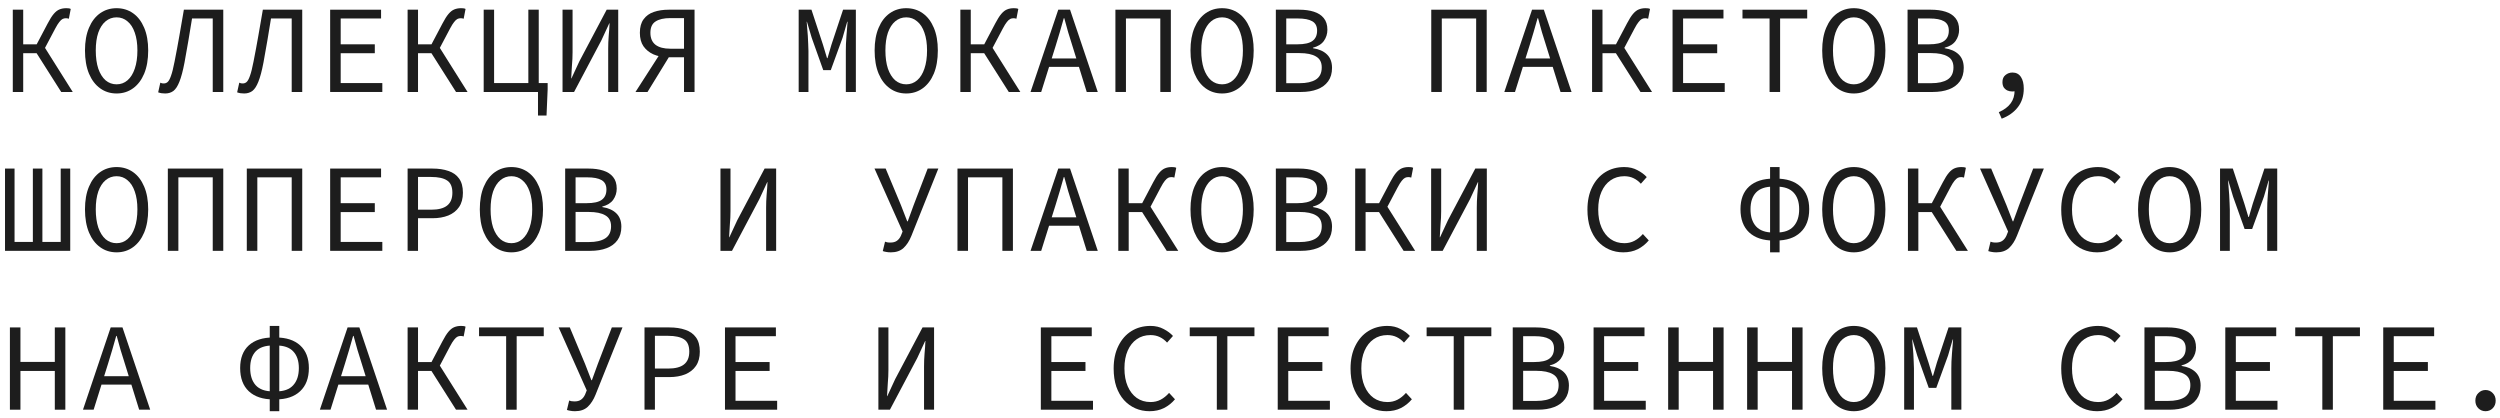 <?xml version="1.0" encoding="UTF-8"?> <svg xmlns="http://www.w3.org/2000/svg" width="299" height="50" viewBox="0 0 299 50" fill="none"><path d="M1.53 11V1.16H2.775V5.3H5.115L8.7 11H7.32L4.38 6.365H2.775V11H1.53ZM5.34 5.81L4.245 5.57L5.7 2.81C5.96 2.31 6.2 1.93 6.42 1.67C6.65 1.4 6.88 1.22 7.11 1.13C7.35 1.03 7.62 0.98 7.92 0.98C8.01 0.98 8.105 0.985 8.205 0.995C8.305 1.005 8.39 1.03 8.46 1.07L8.235 2.24C8.185 2.22 8.125 2.205 8.055 2.195C7.995 2.185 7.94 2.18 7.89 2.18C7.74 2.18 7.605 2.21 7.485 2.27C7.365 2.33 7.235 2.45 7.095 2.63C6.955 2.8 6.79 3.065 6.6 3.425L5.34 5.81Z" fill="#1D1D1D"></path><path d="M13.944 11.18C13.204 11.18 12.549 10.975 11.979 10.565C11.409 10.155 10.964 9.57 10.644 8.81C10.324 8.04 10.164 7.115 10.164 6.035C10.164 4.975 10.324 4.07 10.644 3.32C10.964 2.56 11.409 1.98 11.979 1.58C12.549 1.18 13.204 0.98 13.944 0.98C14.684 0.98 15.339 1.18 15.909 1.58C16.479 1.98 16.924 2.56 17.244 3.32C17.564 4.07 17.724 4.975 17.724 6.035C17.724 7.115 17.564 8.04 17.244 8.81C16.924 9.57 16.479 10.155 15.909 10.565C15.339 10.975 14.684 11.18 13.944 11.18ZM13.944 10.085C14.444 10.085 14.879 9.925 15.249 9.605C15.629 9.275 15.919 8.81 16.119 8.21C16.329 7.6 16.434 6.875 16.434 6.035C16.434 5.205 16.329 4.495 16.119 3.905C15.919 3.315 15.629 2.865 15.249 2.555C14.879 2.235 14.444 2.075 13.944 2.075C13.444 2.075 13.004 2.235 12.624 2.555C12.254 2.865 11.964 3.315 11.754 3.905C11.554 4.495 11.454 5.205 11.454 6.035C11.454 6.875 11.554 7.6 11.754 8.21C11.964 8.81 12.254 9.275 12.624 9.605C13.004 9.925 13.444 10.085 13.944 10.085Z" fill="#1D1D1D"></path><path d="M19.758 11.18C19.608 11.18 19.463 11.17 19.323 11.15C19.193 11.13 19.058 11.095 18.918 11.045L19.173 9.89C19.253 9.92 19.323 9.945 19.383 9.965C19.453 9.975 19.523 9.98 19.593 9.98C19.763 9.98 19.913 9.925 20.043 9.815C20.183 9.695 20.318 9.45 20.448 9.08C20.588 8.7 20.733 8.12 20.883 7.34C21.093 6.28 21.283 5.26 21.453 4.28C21.623 3.3 21.803 2.26 21.993 1.16H26.703V11H25.443V2.21H22.968C22.818 3.11 22.673 3.99 22.533 4.85C22.393 5.7 22.238 6.575 22.068 7.475C21.878 8.475 21.673 9.245 21.453 9.785C21.243 10.315 21.003 10.68 20.733 10.88C20.463 11.08 20.138 11.18 19.758 11.18Z" fill="#1D1D1D"></path><path d="M29.202 11.18C29.052 11.18 28.907 11.17 28.767 11.15C28.637 11.13 28.502 11.095 28.362 11.045L28.617 9.89C28.697 9.92 28.767 9.945 28.827 9.965C28.897 9.975 28.967 9.98 29.037 9.98C29.207 9.98 29.357 9.925 29.487 9.815C29.627 9.695 29.762 9.45 29.892 9.08C30.032 8.7 30.177 8.12 30.327 7.34C30.537 6.28 30.727 5.26 30.897 4.28C31.067 3.3 31.247 2.26 31.437 1.16H36.147V11H34.887V2.21H32.412C32.262 3.11 32.117 3.99 31.977 4.85C31.837 5.7 31.682 6.575 31.512 7.475C31.322 8.475 31.117 9.245 30.897 9.785C30.687 10.315 30.447 10.68 30.177 10.88C29.907 11.08 29.582 11.18 29.202 11.18Z" fill="#1D1D1D"></path><path d="M39.486 11V1.16H45.576V2.21H40.746V5.3H44.826V6.365H40.746V9.935H45.726V11H39.486Z" fill="#1D1D1D"></path><path d="M48.75 11V1.16H49.995V5.3H52.335L55.92 11H54.54L51.6 6.365H49.995V11H48.75ZM52.56 5.81L51.465 5.57L52.92 2.81C53.18 2.31 53.42 1.93 53.64 1.67C53.87 1.4 54.1 1.22 54.33 1.13C54.57 1.03 54.84 0.98 55.14 0.98C55.23 0.98 55.325 0.985 55.425 0.995C55.525 1.005 55.61 1.03 55.68 1.07L55.455 2.24C55.405 2.22 55.345 2.205 55.275 2.195C55.215 2.185 55.16 2.18 55.11 2.18C54.96 2.18 54.825 2.21 54.705 2.27C54.585 2.33 54.455 2.45 54.315 2.63C54.175 2.8 54.01 3.065 53.82 3.425L52.56 5.81Z" fill="#1D1D1D"></path><path d="M57.849 11V1.16H59.094V9.935H63.19V1.16H64.434V11H57.849ZM64.344 13.82V11H63.775V9.935H65.499V10.685L65.365 13.82H64.344Z" fill="#1D1D1D"></path><path d="M67.279 11V1.16H68.479V6.26C68.479 6.78 68.454 7.31 68.404 7.85C68.364 8.38 68.334 8.89 68.314 9.38H68.344L69.289 7.34L72.559 1.16H73.939V11H72.739V5.855C72.739 5.345 72.759 4.83 72.799 4.31C72.849 3.79 72.884 3.28 72.904 2.78H72.874L71.929 4.82L68.659 11H67.279Z" fill="#1D1D1D"></path><path d="M81.808 11V6.845H79.783C79.183 6.825 78.638 6.71 78.148 6.5C77.658 6.28 77.263 5.96 76.963 5.54C76.673 5.12 76.528 4.58 76.528 3.92C76.528 3.24 76.678 2.7 76.978 2.3C77.278 1.89 77.683 1.6 78.193 1.43C78.713 1.25 79.308 1.16 79.978 1.16H83.068V11H81.808ZM80.158 5.825H81.808V2.165H80.158C79.398 2.165 78.813 2.3 78.403 2.57C77.993 2.83 77.788 3.28 77.788 3.92C77.788 4.56 77.993 5.04 78.403 5.36C78.813 5.67 79.398 5.825 80.158 5.825ZM76.003 11L79.243 5.96L80.203 6.5L77.443 11H76.003Z" fill="#1D1D1D"></path><path d="M95.521 11V1.16H97.051L98.431 5.36L98.911 6.95H98.971L99.436 5.36L100.831 1.16H102.361V11H101.161V6.08C101.161 5.84 101.166 5.565 101.176 5.255C101.196 4.945 101.216 4.625 101.236 4.295C101.266 3.965 101.291 3.655 101.311 3.365C101.341 3.065 101.361 2.81 101.371 2.6H101.326L100.771 4.52L99.361 8.39H98.461L97.081 4.52L96.511 2.6H96.481C96.501 2.81 96.521 3.065 96.541 3.365C96.571 3.655 96.596 3.965 96.616 4.295C96.636 4.625 96.651 4.945 96.661 5.255C96.681 5.565 96.691 5.84 96.691 6.08V11H95.521Z" fill="#1D1D1D"></path><path d="M108.385 11.18C107.645 11.18 106.99 10.975 106.42 10.565C105.85 10.155 105.405 9.57 105.085 8.81C104.765 8.04 104.605 7.115 104.605 6.035C104.605 4.975 104.765 4.07 105.085 3.32C105.405 2.56 105.85 1.98 106.42 1.58C106.99 1.18 107.645 0.98 108.385 0.98C109.125 0.98 109.78 1.18 110.35 1.58C110.92 1.98 111.365 2.56 111.685 3.32C112.005 4.07 112.165 4.975 112.165 6.035C112.165 7.115 112.005 8.04 111.685 8.81C111.365 9.57 110.92 10.155 110.35 10.565C109.78 10.975 109.125 11.18 108.385 11.18ZM108.385 10.085C108.885 10.085 109.32 9.925 109.69 9.605C110.07 9.275 110.36 8.81 110.56 8.21C110.77 7.6 110.875 6.875 110.875 6.035C110.875 5.205 110.77 4.495 110.56 3.905C110.36 3.315 110.07 2.865 109.69 2.555C109.32 2.235 108.885 2.075 108.385 2.075C107.885 2.075 107.445 2.235 107.065 2.555C106.695 2.865 106.405 3.315 106.195 3.905C105.995 4.495 105.895 5.205 105.895 6.035C105.895 6.875 105.995 7.6 106.195 8.21C106.405 8.81 106.695 9.275 107.065 9.605C107.445 9.925 107.885 10.085 108.385 10.085Z" fill="#1D1D1D"></path><path d="M114.859 11V1.16H116.104V5.3H118.444L122.029 11H120.649L117.709 6.365H116.104V11H114.859ZM118.669 5.81L117.574 5.57L119.029 2.81C119.289 2.31 119.529 1.93 119.749 1.67C119.979 1.4 120.209 1.22 120.439 1.13C120.679 1.03 120.949 0.98 121.249 0.98C121.339 0.98 121.434 0.985 121.534 0.995C121.634 1.005 121.719 1.03 121.789 1.07L121.564 2.24C121.514 2.22 121.454 2.205 121.384 2.195C121.324 2.185 121.269 2.18 121.219 2.18C121.069 2.18 120.934 2.21 120.814 2.27C120.694 2.33 120.564 2.45 120.424 2.63C120.284 2.8 120.119 3.065 119.929 3.425L118.669 5.81Z" fill="#1D1D1D"></path><path d="M123.253 11L126.568 1.16H127.978L131.293 11H129.973L128.263 5.495C128.093 4.945 127.923 4.4 127.753 3.86C127.593 3.31 127.438 2.75 127.288 2.18H127.228C127.068 2.75 126.908 3.31 126.748 3.86C126.588 4.4 126.423 4.945 126.253 5.495L124.528 11H123.253ZM124.993 8V6.995H129.508V8H124.993Z" fill="#1D1D1D"></path><path d="M133.403 11V1.16H140.033V11H138.773V2.21H134.663V11H133.403Z" fill="#1D1D1D"></path><path d="M146.162 11.18C145.422 11.18 144.767 10.975 144.197 10.565C143.627 10.155 143.182 9.57 142.862 8.81C142.542 8.04 142.382 7.115 142.382 6.035C142.382 4.975 142.542 4.07 142.862 3.32C143.182 2.56 143.627 1.98 144.197 1.58C144.767 1.18 145.422 0.98 146.162 0.98C146.902 0.98 147.557 1.18 148.127 1.58C148.697 1.98 149.142 2.56 149.462 3.32C149.782 4.07 149.942 4.975 149.942 6.035C149.942 7.115 149.782 8.04 149.462 8.81C149.142 9.57 148.697 10.155 148.127 10.565C147.557 10.975 146.902 11.18 146.162 11.18ZM146.162 10.085C146.662 10.085 147.097 9.925 147.467 9.605C147.847 9.275 148.137 8.81 148.337 8.21C148.547 7.6 148.652 6.875 148.652 6.035C148.652 5.205 148.547 4.495 148.337 3.905C148.137 3.315 147.847 2.865 147.467 2.555C147.097 2.235 146.662 2.075 146.162 2.075C145.662 2.075 145.222 2.235 144.842 2.555C144.472 2.865 144.182 3.315 143.972 3.905C143.772 4.495 143.672 5.205 143.672 6.035C143.672 6.875 143.772 7.6 143.972 8.21C144.182 8.81 144.472 9.275 144.842 9.605C145.222 9.925 145.662 10.085 146.162 10.085Z" fill="#1D1D1D"></path><path d="M152.591 11V1.16H155.381C156.051 1.16 156.636 1.24 157.136 1.4C157.646 1.56 158.041 1.815 158.321 2.165C158.611 2.515 158.756 2.98 158.756 3.56C158.756 4.05 158.616 4.495 158.336 4.895C158.056 5.285 157.621 5.555 157.031 5.705V5.765C157.751 5.875 158.311 6.125 158.711 6.515C159.111 6.905 159.311 7.44 159.311 8.12C159.311 8.76 159.156 9.295 158.846 9.725C158.536 10.155 158.101 10.475 157.541 10.685C156.991 10.895 156.346 11 155.606 11H152.591ZM153.836 5.3H155.171C156.011 5.3 156.611 5.165 156.971 4.895C157.341 4.625 157.526 4.215 157.526 3.665C157.526 3.135 157.331 2.76 156.941 2.54C156.561 2.32 155.991 2.21 155.231 2.21H153.836V5.3ZM153.836 9.95H155.426C156.266 9.95 156.916 9.805 157.376 9.515C157.846 9.215 158.081 8.73 158.081 8.06C158.081 7.45 157.851 7.015 157.391 6.755C156.941 6.485 156.286 6.35 155.426 6.35H153.836V9.95Z" fill="#1D1D1D"></path><path d="M171.179 11V1.16H177.809V11H176.549V2.21H172.439V11H171.179Z" fill="#1D1D1D"></path><path d="M179.918 11L183.233 1.16H184.643L187.958 11H186.638L184.928 5.495C184.758 4.945 184.588 4.4 184.418 3.86C184.258 3.31 184.103 2.75 183.953 2.18H183.893C183.733 2.75 183.573 3.31 183.413 3.86C183.253 4.4 183.088 4.945 182.918 5.495L181.193 11H179.918ZM181.658 8V6.995H186.173V8H181.658Z" fill="#1D1D1D"></path><path d="M190.412 11V1.16H191.657V5.3H193.997L197.582 11H196.202L193.262 6.365H191.657V11H190.412ZM194.222 5.81L193.127 5.57L194.582 2.81C194.842 2.31 195.082 1.93 195.302 1.67C195.532 1.4 195.762 1.22 195.992 1.13C196.232 1.03 196.502 0.98 196.802 0.98C196.892 0.98 196.987 0.985 197.087 0.995C197.187 1.005 197.272 1.03 197.342 1.07L197.117 2.24C197.067 2.22 197.007 2.205 196.937 2.195C196.877 2.185 196.822 2.18 196.772 2.18C196.622 2.18 196.487 2.21 196.367 2.27C196.247 2.33 196.117 2.45 195.977 2.63C195.837 2.8 195.672 3.065 195.482 3.425L194.222 5.81Z" fill="#1D1D1D"></path><path d="M200.037 11V1.16H206.127V2.21H201.297V5.3H205.377V6.365H201.297V9.935H206.277V11H200.037Z" fill="#1D1D1D"></path><path d="M211.641 11V2.21H208.401V1.16H216.141V2.21H212.901V11H211.641Z" fill="#1D1D1D"></path><path d="M221.715 11.18C220.975 11.18 220.32 10.975 219.75 10.565C219.18 10.155 218.735 9.57 218.415 8.81C218.095 8.04 217.935 7.115 217.935 6.035C217.935 4.975 218.095 4.07 218.415 3.32C218.735 2.56 219.18 1.98 219.75 1.58C220.32 1.18 220.975 0.98 221.715 0.98C222.455 0.98 223.11 1.18 223.68 1.58C224.25 1.98 224.695 2.56 225.015 3.32C225.335 4.07 225.495 4.975 225.495 6.035C225.495 7.115 225.335 8.04 225.015 8.81C224.695 9.57 224.25 10.155 223.68 10.565C223.11 10.975 222.455 11.18 221.715 11.18ZM221.715 10.085C222.215 10.085 222.65 9.925 223.02 9.605C223.4 9.275 223.69 8.81 223.89 8.21C224.1 7.6 224.205 6.875 224.205 6.035C224.205 5.205 224.1 4.495 223.89 3.905C223.69 3.315 223.4 2.865 223.02 2.555C222.65 2.235 222.215 2.075 221.715 2.075C221.215 2.075 220.775 2.235 220.395 2.555C220.025 2.865 219.735 3.315 219.525 3.905C219.325 4.495 219.225 5.205 219.225 6.035C219.225 6.875 219.325 7.6 219.525 8.21C219.735 8.81 220.025 9.275 220.395 9.605C220.775 9.925 221.215 10.085 221.715 10.085Z" fill="#1D1D1D"></path><path d="M228.144 11V1.16H230.934C231.604 1.16 232.189 1.24 232.689 1.4C233.199 1.56 233.594 1.815 233.874 2.165C234.164 2.515 234.309 2.98 234.309 3.56C234.309 4.05 234.169 4.495 233.889 4.895C233.609 5.285 233.174 5.555 232.584 5.705V5.765C233.304 5.875 233.864 6.125 234.264 6.515C234.664 6.905 234.864 7.44 234.864 8.12C234.864 8.76 234.709 9.295 234.399 9.725C234.089 10.155 233.654 10.475 233.094 10.685C232.544 10.895 231.899 11 231.159 11H228.144ZM229.389 5.3H230.724C231.564 5.3 232.164 5.165 232.524 4.895C232.894 4.625 233.079 4.215 233.079 3.665C233.079 3.135 232.884 2.76 232.494 2.54C232.114 2.32 231.544 2.21 230.784 2.21H229.389V5.3ZM229.389 9.95H230.979C231.819 9.95 232.469 9.805 232.929 9.515C233.399 9.215 233.634 8.73 233.634 8.06C233.634 7.45 233.404 7.015 232.944 6.755C232.494 6.485 231.839 6.35 230.979 6.35H229.389V9.95Z" fill="#1D1D1D"></path><path d="M239.403 14.195L239.058 13.415C239.698 13.135 240.173 12.78 240.483 12.35C240.793 11.93 240.948 11.41 240.948 10.79L240.663 9.41L241.503 10.595C241.383 10.735 241.248 10.83 241.098 10.88C240.958 10.92 240.813 10.94 240.663 10.94C240.453 10.94 240.258 10.9 240.078 10.82C239.898 10.73 239.753 10.605 239.643 10.445C239.543 10.275 239.493 10.065 239.493 9.815C239.493 9.445 239.613 9.165 239.853 8.975C240.093 8.775 240.373 8.675 240.693 8.675C241.133 8.675 241.468 8.85 241.698 9.2C241.928 9.54 242.043 10.005 242.043 10.595C242.043 11.475 241.808 12.215 241.338 12.815C240.868 13.425 240.223 13.885 239.403 14.195Z" fill="#1D1D1D"></path><path d="M0.6 30V20.16H1.74V28.935H3.93V20.16H5.07V28.935H7.26V20.16H8.4V30H0.6Z" fill="#1D1D1D"></path><path d="M13.944 30.18C13.204 30.18 12.549 29.975 11.979 29.565C11.409 29.155 10.964 28.57 10.644 27.81C10.324 27.04 10.164 26.115 10.164 25.035C10.164 23.975 10.324 23.07 10.644 22.32C10.964 21.56 11.409 20.98 11.979 20.58C12.549 20.18 13.204 19.98 13.944 19.98C14.684 19.98 15.339 20.18 15.909 20.58C16.479 20.98 16.924 21.56 17.244 22.32C17.564 23.07 17.724 23.975 17.724 25.035C17.724 26.115 17.564 27.04 17.244 27.81C16.924 28.57 16.479 29.155 15.909 29.565C15.339 29.975 14.684 30.18 13.944 30.18ZM13.944 29.085C14.444 29.085 14.879 28.925 15.249 28.605C15.629 28.275 15.919 27.81 16.119 27.21C16.329 26.6 16.434 25.875 16.434 25.035C16.434 24.205 16.329 23.495 16.119 22.905C15.919 22.315 15.629 21.865 15.249 21.555C14.879 21.235 14.444 21.075 13.944 21.075C13.444 21.075 13.004 21.235 12.624 21.555C12.254 21.865 11.964 22.315 11.754 22.905C11.554 23.495 11.454 24.205 11.454 25.035C11.454 25.875 11.554 26.6 11.754 27.21C11.964 27.81 12.254 28.275 12.624 28.605C13.004 28.925 13.444 29.085 13.944 29.085Z" fill="#1D1D1D"></path><path d="M20.073 30V20.16H26.703V30H25.443V21.21H21.333V30H20.073Z" fill="#1D1D1D"></path><path d="M29.517 30V20.16H36.147V30H34.887V21.21H30.777V30H29.517Z" fill="#1D1D1D"></path><path d="M39.486 30V20.16H45.576V21.21H40.746V24.3H44.826V25.365H40.746V28.935H45.726V30H39.486Z" fill="#1D1D1D"></path><path d="M48.75 30V20.16H51.72C52.45 20.16 53.085 20.255 53.625 20.445C54.175 20.625 54.6 20.925 54.9 21.345C55.21 21.765 55.365 22.335 55.365 23.055C55.365 23.745 55.21 24.315 54.9 24.765C54.6 25.205 54.175 25.54 53.625 25.77C53.075 25.99 52.44 26.1 51.72 26.1H49.995V30H48.75ZM49.995 25.08H51.57C52.43 25.08 53.065 24.915 53.475 24.585C53.895 24.255 54.105 23.745 54.105 23.055C54.105 22.345 53.895 21.855 53.475 21.585C53.055 21.305 52.42 21.165 51.57 21.165H49.995V25.08Z" fill="#1D1D1D"></path><path d="M61.164 30.18C60.425 30.18 59.77 29.975 59.2 29.565C58.63 29.155 58.184 28.57 57.864 27.81C57.544 27.04 57.385 26.115 57.385 25.035C57.385 23.975 57.544 23.07 57.864 22.32C58.184 21.56 58.63 20.98 59.2 20.58C59.77 20.18 60.425 19.98 61.164 19.98C61.904 19.98 62.559 20.18 63.13 20.58C63.7 20.98 64.144 21.56 64.465 22.32C64.784 23.07 64.945 23.975 64.945 25.035C64.945 26.115 64.784 27.04 64.465 27.81C64.144 28.57 63.7 29.155 63.13 29.565C62.559 29.975 61.904 30.18 61.164 30.18ZM61.164 29.085C61.664 29.085 62.099 28.925 62.469 28.605C62.849 28.275 63.139 27.81 63.34 27.21C63.55 26.6 63.654 25.875 63.654 25.035C63.654 24.205 63.55 23.495 63.34 22.905C63.139 22.315 62.849 21.865 62.469 21.555C62.099 21.235 61.664 21.075 61.164 21.075C60.664 21.075 60.224 21.235 59.844 21.555C59.474 21.865 59.184 22.315 58.974 22.905C58.775 23.495 58.675 24.205 58.675 25.035C58.675 25.875 58.775 26.6 58.974 27.21C59.184 27.81 59.474 28.275 59.844 28.605C60.224 28.925 60.664 29.085 61.164 29.085Z" fill="#1D1D1D"></path><path d="M67.594 30V20.16H70.384C71.054 20.16 71.639 20.24 72.139 20.4C72.649 20.56 73.044 20.815 73.324 21.165C73.614 21.515 73.759 21.98 73.759 22.56C73.759 23.05 73.619 23.495 73.339 23.895C73.059 24.285 72.624 24.555 72.034 24.705V24.765C72.754 24.875 73.314 25.125 73.714 25.515C74.114 25.905 74.314 26.44 74.314 27.12C74.314 27.76 74.159 28.295 73.849 28.725C73.539 29.155 73.104 29.475 72.544 29.685C71.994 29.895 71.349 30 70.609 30H67.594ZM68.839 24.3H70.174C71.014 24.3 71.614 24.165 71.974 23.895C72.344 23.625 72.529 23.215 72.529 22.665C72.529 22.135 72.334 21.76 71.944 21.54C71.564 21.32 70.994 21.21 70.234 21.21H68.839V24.3ZM68.839 28.95H70.429C71.269 28.95 71.919 28.805 72.379 28.515C72.849 28.215 73.084 27.73 73.084 27.06C73.084 26.45 72.854 26.015 72.394 25.755C71.944 25.485 71.289 25.35 70.429 25.35H68.839V28.95Z" fill="#1D1D1D"></path><path d="M86.167 30V20.16H87.367V25.26C87.367 25.78 87.342 26.31 87.292 26.85C87.252 27.38 87.222 27.89 87.202 28.38H87.232L88.177 26.34L91.447 20.16H92.827V30H91.627V24.855C91.627 24.345 91.647 23.83 91.687 23.31C91.737 22.79 91.772 22.28 91.792 21.78H91.762L90.817 23.82L87.547 30H86.167Z" fill="#1D1D1D"></path><path d="M106.555 30.18C106.345 30.18 106.165 30.165 106.015 30.135C105.865 30.115 105.72 30.08 105.58 30.03L105.85 28.905C105.93 28.935 106.015 28.96 106.105 28.98C106.205 29 106.33 29.01 106.48 29.01C106.8 29.01 107.055 28.945 107.245 28.815C107.445 28.685 107.61 28.485 107.74 28.215L107.95 27.69L104.59 20.16H105.925L107.755 24.54L108.505 26.475H108.565L109.27 24.54L110.95 20.16H112.225L109 28.215C108.76 28.815 108.45 29.295 108.07 29.655C107.69 30.005 107.185 30.18 106.555 30.18Z" fill="#1D1D1D"></path><path d="M114.514 30V20.16H121.144V30H119.884V21.21H115.774V30H114.514Z" fill="#1D1D1D"></path><path d="M123.253 30L126.568 20.16H127.978L131.293 30H129.973L128.263 24.495C128.093 23.945 127.923 23.4 127.753 22.86C127.593 22.31 127.438 21.75 127.288 21.18H127.228C127.068 21.75 126.908 22.31 126.748 22.86C126.588 23.4 126.423 23.945 126.253 24.495L124.528 30H123.253ZM124.993 27V25.995H129.508V27H124.993Z" fill="#1D1D1D"></path><path d="M133.748 30V20.16H134.993V24.3H137.333L140.918 30H139.538L136.598 25.365H134.993V30H133.748ZM137.558 24.81L136.463 24.57L137.918 21.81C138.178 21.31 138.418 20.93 138.638 20.67C138.868 20.4 139.098 20.22 139.328 20.13C139.568 20.03 139.838 19.98 140.138 19.98C140.228 19.98 140.323 19.985 140.423 19.995C140.523 20.005 140.608 20.03 140.678 20.07L140.453 21.24C140.403 21.22 140.343 21.205 140.273 21.195C140.213 21.185 140.158 21.18 140.108 21.18C139.958 21.18 139.823 21.21 139.703 21.27C139.583 21.33 139.453 21.45 139.313 21.63C139.173 21.8 139.008 22.065 138.818 22.425L137.558 24.81Z" fill="#1D1D1D"></path><path d="M146.162 30.18C145.422 30.18 144.767 29.975 144.197 29.565C143.627 29.155 143.182 28.57 142.862 27.81C142.542 27.04 142.382 26.115 142.382 25.035C142.382 23.975 142.542 23.07 142.862 22.32C143.182 21.56 143.627 20.98 144.197 20.58C144.767 20.18 145.422 19.98 146.162 19.98C146.902 19.98 147.557 20.18 148.127 20.58C148.697 20.98 149.142 21.56 149.462 22.32C149.782 23.07 149.942 23.975 149.942 25.035C149.942 26.115 149.782 27.04 149.462 27.81C149.142 28.57 148.697 29.155 148.127 29.565C147.557 29.975 146.902 30.18 146.162 30.18ZM146.162 29.085C146.662 29.085 147.097 28.925 147.467 28.605C147.847 28.275 148.137 27.81 148.337 27.21C148.547 26.6 148.652 25.875 148.652 25.035C148.652 24.205 148.547 23.495 148.337 22.905C148.137 22.315 147.847 21.865 147.467 21.555C147.097 21.235 146.662 21.075 146.162 21.075C145.662 21.075 145.222 21.235 144.842 21.555C144.472 21.865 144.182 22.315 143.972 22.905C143.772 23.495 143.672 24.205 143.672 25.035C143.672 25.875 143.772 26.6 143.972 27.21C144.182 27.81 144.472 28.275 144.842 28.605C145.222 28.925 145.662 29.085 146.162 29.085Z" fill="#1D1D1D"></path><path d="M152.591 30V20.16H155.381C156.051 20.16 156.636 20.24 157.136 20.4C157.646 20.56 158.041 20.815 158.321 21.165C158.611 21.515 158.756 21.98 158.756 22.56C158.756 23.05 158.616 23.495 158.336 23.895C158.056 24.285 157.621 24.555 157.031 24.705V24.765C157.751 24.875 158.311 25.125 158.711 25.515C159.111 25.905 159.311 26.44 159.311 27.12C159.311 27.76 159.156 28.295 158.846 28.725C158.536 29.155 158.101 29.475 157.541 29.685C156.991 29.895 156.346 30 155.606 30H152.591ZM153.836 24.3H155.171C156.011 24.3 156.611 24.165 156.971 23.895C157.341 23.625 157.526 23.215 157.526 22.665C157.526 22.135 157.331 21.76 156.941 21.54C156.561 21.32 155.991 21.21 155.231 21.21H153.836V24.3ZM153.836 28.95H155.426C156.266 28.95 156.916 28.805 157.376 28.515C157.846 28.215 158.081 27.73 158.081 27.06C158.081 26.45 157.851 26.015 157.391 25.755C156.941 25.485 156.286 25.35 155.426 25.35H153.836V28.95Z" fill="#1D1D1D"></path><path d="M162.08 30V20.16H163.325V24.3H165.665L169.25 30H167.87L164.93 25.365H163.325V30H162.08ZM165.89 24.81L164.795 24.57L166.25 21.81C166.51 21.31 166.75 20.93 166.97 20.67C167.2 20.4 167.43 20.22 167.66 20.13C167.9 20.03 168.17 19.98 168.47 19.98C168.56 19.98 168.655 19.985 168.755 19.995C168.855 20.005 168.94 20.03 169.01 20.07L168.785 21.24C168.735 21.22 168.675 21.205 168.605 21.195C168.545 21.185 168.49 21.18 168.44 21.18C168.29 21.18 168.155 21.21 168.035 21.27C167.915 21.33 167.785 21.45 167.645 21.63C167.505 21.8 167.34 22.065 167.15 22.425L165.89 24.81Z" fill="#1D1D1D"></path><path d="M171.164 30V20.16H172.364V25.26C172.364 25.78 172.339 26.31 172.289 26.85C172.249 27.38 172.219 27.89 172.199 28.38H172.229L173.174 26.34L176.444 20.16H177.824V30H176.624V24.855C176.624 24.345 176.644 23.83 176.684 23.31C176.734 22.79 176.769 22.28 176.789 21.78H176.759L175.814 23.82L172.544 30H171.164Z" fill="#1D1D1D"></path><path d="M194.147 30.18C193.537 30.18 192.972 30.065 192.452 29.835C191.932 29.605 191.477 29.275 191.087 28.845C190.697 28.405 190.392 27.87 190.172 27.24C189.962 26.6 189.857 25.88 189.857 25.08C189.857 24.03 190.047 23.125 190.427 22.365C190.807 21.595 191.327 21.005 191.987 20.595C192.647 20.185 193.407 19.98 194.267 19.98C194.857 19.98 195.382 20.105 195.842 20.355C196.302 20.595 196.672 20.87 196.952 21.18L196.247 21.975C195.997 21.695 195.707 21.475 195.377 21.315C195.047 21.155 194.677 21.075 194.267 21.075C193.637 21.075 193.087 21.24 192.617 21.57C192.157 21.89 191.797 22.345 191.537 22.935C191.277 23.525 191.147 24.23 191.147 25.05C191.147 25.88 191.277 26.595 191.537 27.195C191.797 27.795 192.157 28.26 192.617 28.59C193.087 28.92 193.637 29.085 194.267 29.085C194.717 29.085 195.122 28.99 195.482 28.8C195.842 28.61 196.177 28.34 196.487 27.99L197.192 28.755C196.812 29.205 196.372 29.555 195.872 29.805C195.372 30.055 194.797 30.18 194.147 30.18Z" fill="#1D1D1D"></path><path d="M212.136 28.77C210.876 28.77 209.896 28.445 209.196 27.795C208.506 27.145 208.161 26.22 208.161 25.02C208.161 23.84 208.506 22.935 209.196 22.305C209.896 21.675 210.876 21.36 212.136 21.36H212.406C213.666 21.36 214.641 21.675 215.331 22.305C216.031 22.935 216.381 23.84 216.381 25.02C216.381 26.22 216.031 27.145 215.331 27.795C214.641 28.445 213.666 28.77 212.406 28.77H212.136ZM212.061 27.81H212.481C213.391 27.81 214.066 27.565 214.506 27.075C214.956 26.585 215.181 25.9 215.181 25.02C215.181 24.16 214.956 23.495 214.506 23.025C214.066 22.555 213.391 22.32 212.481 22.32H212.061C211.151 22.32 210.471 22.555 210.021 23.025C209.581 23.495 209.361 24.16 209.361 25.02C209.361 25.9 209.581 26.585 210.021 27.075C210.471 27.565 211.151 27.81 212.061 27.81ZM211.701 30.18V19.98H212.841V30.18H211.701Z" fill="#1D1D1D"></path><path d="M221.715 30.18C220.975 30.18 220.32 29.975 219.75 29.565C219.18 29.155 218.735 28.57 218.415 27.81C218.095 27.04 217.935 26.115 217.935 25.035C217.935 23.975 218.095 23.07 218.415 22.32C218.735 21.56 219.18 20.98 219.75 20.58C220.32 20.18 220.975 19.98 221.715 19.98C222.455 19.98 223.11 20.18 223.68 20.58C224.25 20.98 224.695 21.56 225.015 22.32C225.335 23.07 225.495 23.975 225.495 25.035C225.495 26.115 225.335 27.04 225.015 27.81C224.695 28.57 224.25 29.155 223.68 29.565C223.11 29.975 222.455 30.18 221.715 30.18ZM221.715 29.085C222.215 29.085 222.65 28.925 223.02 28.605C223.4 28.275 223.69 27.81 223.89 27.21C224.1 26.6 224.205 25.875 224.205 25.035C224.205 24.205 224.1 23.495 223.89 22.905C223.69 22.315 223.4 21.865 223.02 21.555C222.65 21.235 222.215 21.075 221.715 21.075C221.215 21.075 220.775 21.235 220.395 21.555C220.025 21.865 219.735 22.315 219.525 22.905C219.325 23.495 219.225 24.205 219.225 25.035C219.225 25.875 219.325 26.6 219.525 27.21C219.735 27.81 220.025 28.275 220.395 28.605C220.775 28.925 221.215 29.085 221.715 29.085Z" fill="#1D1D1D"></path><path d="M228.189 30V20.16H229.434V24.3H231.774L235.359 30H233.979L231.039 25.365H229.434V30H228.189ZM231.999 24.81L230.904 24.57L232.359 21.81C232.619 21.31 232.859 20.93 233.079 20.67C233.309 20.4 233.539 20.22 233.769 20.13C234.009 20.03 234.279 19.98 234.579 19.98C234.669 19.98 234.764 19.985 234.864 19.995C234.964 20.005 235.049 20.03 235.119 20.07L234.894 21.24C234.844 21.22 234.784 21.205 234.714 21.195C234.654 21.185 234.599 21.18 234.549 21.18C234.399 21.18 234.264 21.21 234.144 21.27C234.024 21.33 233.894 21.45 233.754 21.63C233.614 21.8 233.449 22.065 233.259 22.425L231.999 24.81Z" fill="#1D1D1D"></path><path d="M238.773 30.18C238.563 30.18 238.383 30.165 238.233 30.135C238.083 30.115 237.938 30.08 237.798 30.03L238.068 28.905C238.148 28.935 238.233 28.96 238.323 28.98C238.423 29 238.548 29.01 238.698 29.01C239.018 29.01 239.273 28.945 239.463 28.815C239.663 28.685 239.828 28.485 239.958 28.215L240.168 27.69L236.808 20.16H238.143L239.973 24.54L240.723 26.475H240.783L241.488 24.54L243.168 20.16H244.443L241.218 28.215C240.978 28.815 240.668 29.295 240.288 29.655C239.908 30.005 239.403 30.18 238.773 30.18Z" fill="#1D1D1D"></path><path d="M250.812 30.18C250.202 30.18 249.637 30.065 249.117 29.835C248.597 29.605 248.142 29.275 247.752 28.845C247.362 28.405 247.057 27.87 246.837 27.24C246.627 26.6 246.522 25.88 246.522 25.08C246.522 24.03 246.712 23.125 247.092 22.365C247.472 21.595 247.992 21.005 248.652 20.595C249.312 20.185 250.072 19.98 250.932 19.98C251.522 19.98 252.047 20.105 252.507 20.355C252.967 20.595 253.337 20.87 253.617 21.18L252.912 21.975C252.662 21.695 252.372 21.475 252.042 21.315C251.712 21.155 251.342 21.075 250.932 21.075C250.302 21.075 249.752 21.24 249.282 21.57C248.822 21.89 248.462 22.345 248.202 22.935C247.942 23.525 247.812 24.23 247.812 25.05C247.812 25.88 247.942 26.595 248.202 27.195C248.462 27.795 248.822 28.26 249.282 28.59C249.752 28.92 250.302 29.085 250.932 29.085C251.382 29.085 251.787 28.99 252.147 28.8C252.507 28.61 252.842 28.34 253.152 27.99L253.857 28.755C253.477 29.205 253.037 29.555 252.537 29.805C252.037 30.055 251.462 30.18 250.812 30.18Z" fill="#1D1D1D"></path><path d="M259.491 30.18C258.751 30.18 258.096 29.975 257.526 29.565C256.956 29.155 256.511 28.57 256.191 27.81C255.871 27.04 255.711 26.115 255.711 25.035C255.711 23.975 255.871 23.07 256.191 22.32C256.511 21.56 256.956 20.98 257.526 20.58C258.096 20.18 258.751 19.98 259.491 19.98C260.231 19.98 260.886 20.18 261.456 20.58C262.026 20.98 262.471 21.56 262.791 22.32C263.111 23.07 263.271 23.975 263.271 25.035C263.271 26.115 263.111 27.04 262.791 27.81C262.471 28.57 262.026 29.155 261.456 29.565C260.886 29.975 260.231 30.18 259.491 30.18ZM259.491 29.085C259.991 29.085 260.426 28.925 260.796 28.605C261.176 28.275 261.466 27.81 261.666 27.21C261.876 26.6 261.981 25.875 261.981 25.035C261.981 24.205 261.876 23.495 261.666 22.905C261.466 22.315 261.176 21.865 260.796 21.555C260.426 21.235 259.991 21.075 259.491 21.075C258.991 21.075 258.551 21.235 258.171 21.555C257.801 21.865 257.511 22.315 257.301 22.905C257.101 23.495 257.001 24.205 257.001 25.035C257.001 25.875 257.101 26.6 257.301 27.21C257.511 27.81 257.801 28.275 258.171 28.605C258.551 28.925 258.991 29.085 259.491 29.085Z" fill="#1D1D1D"></path><path d="M265.516 30V20.16H267.046L268.426 24.36L268.906 25.95H268.966L269.431 24.36L270.826 20.16H272.356V30H271.156V25.08C271.156 24.84 271.161 24.565 271.171 24.255C271.191 23.945 271.211 23.625 271.231 23.295C271.261 22.965 271.286 22.655 271.306 22.365C271.336 22.065 271.356 21.81 271.366 21.6H271.321L270.766 23.52L269.356 27.39H268.456L267.076 23.52L266.506 21.6H266.476C266.496 21.81 266.516 22.065 266.536 22.365C266.566 22.655 266.591 22.965 266.611 23.295C266.631 23.625 266.646 23.945 266.656 24.255C266.676 24.565 266.686 24.84 266.686 25.08V30H265.516Z" fill="#1D1D1D"></path><path d="M1.185 49V39.16H2.445V43.285H6.555V39.16H7.815V49H6.555V44.365H2.445V49H1.185Z" fill="#1D1D1D"></path><path d="M9.924 49L13.239 39.16H14.649L17.964 49H16.644L14.934 43.495C14.764 42.945 14.594 42.4 14.424 41.86C14.264 41.31 14.109 40.75 13.959 40.18H13.899C13.739 40.75 13.579 41.31 13.419 41.86C13.259 42.4 13.094 42.945 12.924 43.495L11.199 49H9.924ZM11.664 46V44.995H16.179V46H11.664Z" fill="#1D1D1D"></path><path d="M32.697 47.77C31.437 47.77 30.457 47.445 29.757 46.795C29.067 46.145 28.722 45.22 28.722 44.02C28.722 42.84 29.067 41.935 29.757 41.305C30.457 40.675 31.437 40.36 32.697 40.36H32.967C34.227 40.36 35.202 40.675 35.892 41.305C36.592 41.935 36.942 42.84 36.942 44.02C36.942 45.22 36.592 46.145 35.892 46.795C35.202 47.445 34.227 47.77 32.967 47.77H32.697ZM32.622 46.81H33.042C33.952 46.81 34.627 46.565 35.067 46.075C35.517 45.585 35.742 44.9 35.742 44.02C35.742 43.16 35.517 42.495 35.067 42.025C34.627 41.555 33.952 41.32 33.042 41.32H32.622C31.712 41.32 31.032 41.555 30.582 42.025C30.142 42.495 29.922 43.16 29.922 44.02C29.922 44.9 30.142 45.585 30.582 46.075C31.032 46.565 31.712 46.81 32.622 46.81ZM32.262 49.18V38.98H33.402V49.18H32.262Z" fill="#1D1D1D"></path><path d="M38.256 49L41.571 39.16H42.981L46.296 49H44.976L43.266 43.495C43.096 42.945 42.926 42.4 42.756 41.86C42.596 41.31 42.441 40.75 42.291 40.18H42.231C42.071 40.75 41.911 41.31 41.751 41.86C41.591 42.4 41.426 42.945 41.256 43.495L39.531 49H38.256ZM39.996 46V44.995H44.511V46H39.996Z" fill="#1D1D1D"></path><path d="M48.75 49V39.16H49.995V43.3H52.335L55.92 49H54.54L51.6 44.365H49.995V49H48.75ZM52.56 43.81L51.465 43.57L52.92 40.81C53.18 40.31 53.42 39.93 53.64 39.67C53.87 39.4 54.1 39.22 54.33 39.13C54.57 39.03 54.84 38.98 55.14 38.98C55.23 38.98 55.325 38.985 55.425 38.995C55.525 39.005 55.61 39.03 55.68 39.07L55.455 40.24C55.405 40.22 55.345 40.205 55.275 40.195C55.215 40.185 55.16 40.18 55.11 40.18C54.96 40.18 54.825 40.21 54.705 40.27C54.585 40.33 54.455 40.45 54.315 40.63C54.175 40.8 54.01 41.065 53.82 41.425L52.56 43.81Z" fill="#1D1D1D"></path><path d="M60.535 49V40.21H57.294V39.16H65.034V40.21H61.794V49H60.535Z" fill="#1D1D1D"></path><path d="M68.779 49.18C68.569 49.18 68.389 49.165 68.239 49.135C68.089 49.115 67.944 49.08 67.804 49.03L68.074 47.905C68.154 47.935 68.239 47.96 68.329 47.98C68.429 48 68.554 48.01 68.704 48.01C69.024 48.01 69.279 47.945 69.469 47.815C69.669 47.685 69.834 47.485 69.964 47.215L70.174 46.69L66.814 39.16H68.149L69.979 43.54L70.729 45.475H70.789L71.494 43.54L73.174 39.16H74.449L71.224 47.215C70.984 47.815 70.674 48.295 70.294 48.655C69.914 49.005 69.409 49.18 68.779 49.18Z" fill="#1D1D1D"></path><path d="M77.083 49V39.16H80.053C80.783 39.16 81.418 39.255 81.958 39.445C82.508 39.625 82.933 39.925 83.233 40.345C83.543 40.765 83.698 41.335 83.698 42.055C83.698 42.745 83.543 43.315 83.233 43.765C82.933 44.205 82.508 44.54 81.958 44.77C81.408 44.99 80.773 45.1 80.053 45.1H78.328V49H77.083ZM78.328 44.08H79.903C80.763 44.08 81.398 43.915 81.808 43.585C82.228 43.255 82.438 42.745 82.438 42.055C82.438 41.345 82.228 40.855 81.808 40.585C81.388 40.305 80.753 40.165 79.903 40.165H78.328V44.08Z" fill="#1D1D1D"></path><path d="M86.707 49V39.16H92.797V40.21H87.967V43.3H92.047V44.365H87.967V47.935H92.947V49H86.707Z" fill="#1D1D1D"></path><path d="M105.055 49V39.16H106.255V44.26C106.255 44.78 106.23 45.31 106.18 45.85C106.14 46.38 106.11 46.89 106.09 47.38H106.12L107.065 45.34L110.335 39.16H111.715V49H110.515V43.855C110.515 43.345 110.535 42.83 110.575 42.31C110.625 41.79 110.66 41.28 110.68 40.78H110.65L109.705 42.82L106.435 49H105.055Z" fill="#1D1D1D"></path><path d="M124.483 49V39.16H130.573V40.21H125.743V43.3H129.823V44.365H125.743V47.935H130.723V49H124.483Z" fill="#1D1D1D"></path><path d="M137.483 49.18C136.873 49.18 136.308 49.065 135.788 48.835C135.268 48.605 134.813 48.275 134.423 47.845C134.033 47.405 133.728 46.87 133.508 46.24C133.298 45.6 133.193 44.88 133.193 44.08C133.193 43.03 133.383 42.125 133.763 41.365C134.143 40.595 134.663 40.005 135.323 39.595C135.983 39.185 136.743 38.98 137.603 38.98C138.193 38.98 138.718 39.105 139.178 39.355C139.638 39.595 140.008 39.87 140.288 40.18L139.583 40.975C139.333 40.695 139.043 40.475 138.713 40.315C138.383 40.155 138.013 40.075 137.603 40.075C136.973 40.075 136.423 40.24 135.953 40.57C135.493 40.89 135.133 41.345 134.873 41.935C134.613 42.525 134.483 43.23 134.483 44.05C134.483 44.88 134.613 45.595 134.873 46.195C135.133 46.795 135.493 47.26 135.953 47.59C136.423 47.92 136.973 48.085 137.603 48.085C138.053 48.085 138.458 47.99 138.818 47.8C139.178 47.61 139.513 47.34 139.823 46.99L140.528 47.755C140.148 48.205 139.708 48.555 139.208 48.805C138.708 49.055 138.133 49.18 137.483 49.18Z" fill="#1D1D1D"></path><path d="M145.532 49V40.21H142.292V39.16H150.032V40.21H146.792V49H145.532Z" fill="#1D1D1D"></path><path d="M152.816 49V39.16H158.906V40.21H154.076V43.3H158.156V44.365H154.076V47.935H159.056V49H152.816Z" fill="#1D1D1D"></path><path d="M165.815 49.18C165.205 49.18 164.64 49.065 164.12 48.835C163.6 48.605 163.145 48.275 162.755 47.845C162.365 47.405 162.06 46.87 161.84 46.24C161.63 45.6 161.525 44.88 161.525 44.08C161.525 43.03 161.715 42.125 162.095 41.365C162.475 40.595 162.995 40.005 163.655 39.595C164.315 39.185 165.075 38.98 165.935 38.98C166.525 38.98 167.05 39.105 167.51 39.355C167.97 39.595 168.34 39.87 168.62 40.18L167.915 40.975C167.665 40.695 167.375 40.475 167.045 40.315C166.715 40.155 166.345 40.075 165.935 40.075C165.305 40.075 164.755 40.24 164.285 40.57C163.825 40.89 163.465 41.345 163.205 41.935C162.945 42.525 162.815 43.23 162.815 44.05C162.815 44.88 162.945 45.595 163.205 46.195C163.465 46.795 163.825 47.26 164.285 47.59C164.755 47.92 165.305 48.085 165.935 48.085C166.385 48.085 166.79 47.99 167.15 47.8C167.51 47.61 167.845 47.34 168.155 46.99L168.86 47.755C168.48 48.205 168.04 48.555 167.54 48.805C167.04 49.055 166.465 49.18 165.815 49.18Z" fill="#1D1D1D"></path><path d="M173.864 49V40.21H170.624V39.16H178.364V40.21H175.124V49H173.864Z" fill="#1D1D1D"></path><path d="M180.923 49V39.16H183.713C184.383 39.16 184.968 39.24 185.468 39.4C185.978 39.56 186.373 39.815 186.653 40.165C186.943 40.515 187.088 40.98 187.088 41.56C187.088 42.05 186.948 42.495 186.668 42.895C186.388 43.285 185.953 43.555 185.363 43.705V43.765C186.083 43.875 186.643 44.125 187.043 44.515C187.443 44.905 187.643 45.44 187.643 46.12C187.643 46.76 187.488 47.295 187.178 47.725C186.868 48.155 186.433 48.475 185.873 48.685C185.323 48.895 184.678 49 183.938 49H180.923ZM182.168 43.3H183.503C184.343 43.3 184.943 43.165 185.303 42.895C185.673 42.625 185.858 42.215 185.858 41.665C185.858 41.135 185.663 40.76 185.273 40.54C184.893 40.32 184.323 40.21 183.563 40.21H182.168V43.3ZM182.168 47.95H183.758C184.598 47.95 185.248 47.805 185.708 47.515C186.178 47.215 186.413 46.73 186.413 46.06C186.413 45.45 186.183 45.015 185.723 44.755C185.273 44.485 184.618 44.35 183.758 44.35H182.168V47.95Z" fill="#1D1D1D"></path><path d="M190.592 49V39.16H196.682V40.21H191.852V43.3H195.932V44.365H191.852V47.935H196.832V49H190.592Z" fill="#1D1D1D"></path><path d="M199.512 49V39.16H200.772V43.285H204.882V39.16H206.142V49H204.882V44.365H200.772V49H199.512Z" fill="#1D1D1D"></path><path d="M208.956 49V39.16H210.216V43.285H214.326V39.16H215.586V49H214.326V44.365H210.216V49H208.956Z" fill="#1D1D1D"></path><path d="M221.715 49.18C220.975 49.18 220.32 48.975 219.75 48.565C219.18 48.155 218.735 47.57 218.415 46.81C218.095 46.04 217.935 45.115 217.935 44.035C217.935 42.975 218.095 42.07 218.415 41.32C218.735 40.56 219.18 39.98 219.75 39.58C220.32 39.18 220.975 38.98 221.715 38.98C222.455 38.98 223.11 39.18 223.68 39.58C224.25 39.98 224.695 40.56 225.015 41.32C225.335 42.07 225.495 42.975 225.495 44.035C225.495 45.115 225.335 46.04 225.015 46.81C224.695 47.57 224.25 48.155 223.68 48.565C223.11 48.975 222.455 49.18 221.715 49.18ZM221.715 48.085C222.215 48.085 222.65 47.925 223.02 47.605C223.4 47.275 223.69 46.81 223.89 46.21C224.1 45.6 224.205 44.875 224.205 44.035C224.205 43.205 224.1 42.495 223.89 41.905C223.69 41.315 223.4 40.865 223.02 40.555C222.65 40.235 222.215 40.075 221.715 40.075C221.215 40.075 220.775 40.235 220.395 40.555C220.025 40.865 219.735 41.315 219.525 41.905C219.325 42.495 219.225 43.205 219.225 44.035C219.225 44.875 219.325 45.6 219.525 46.21C219.735 46.81 220.025 47.275 220.395 47.605C220.775 47.925 221.215 48.085 221.715 48.085Z" fill="#1D1D1D"></path><path d="M227.739 49V39.16H229.269L230.649 43.36L231.129 44.95H231.189L231.654 43.36L233.049 39.16H234.579V49H233.379V44.08C233.379 43.84 233.384 43.565 233.394 43.255C233.414 42.945 233.434 42.625 233.454 42.295C233.484 41.965 233.509 41.655 233.529 41.365C233.559 41.065 233.579 40.81 233.589 40.6H233.544L232.989 42.52L231.579 46.39H230.679L229.299 42.52L228.729 40.6H228.699C228.719 40.81 228.739 41.065 228.759 41.365C228.789 41.655 228.814 41.965 228.834 42.295C228.854 42.625 228.869 42.945 228.879 43.255C228.899 43.565 228.909 43.84 228.909 44.08V49H227.739Z" fill="#1D1D1D"></path><path d="M250.812 49.18C250.202 49.18 249.637 49.065 249.117 48.835C248.597 48.605 248.142 48.275 247.752 47.845C247.362 47.405 247.057 46.87 246.837 46.24C246.627 45.6 246.522 44.88 246.522 44.08C246.522 43.03 246.712 42.125 247.092 41.365C247.472 40.595 247.992 40.005 248.652 39.595C249.312 39.185 250.072 38.98 250.932 38.98C251.522 38.98 252.047 39.105 252.507 39.355C252.967 39.595 253.337 39.87 253.617 40.18L252.912 40.975C252.662 40.695 252.372 40.475 252.042 40.315C251.712 40.155 251.342 40.075 250.932 40.075C250.302 40.075 249.752 40.24 249.282 40.57C248.822 40.89 248.462 41.345 248.202 41.935C247.942 42.525 247.812 43.23 247.812 44.05C247.812 44.88 247.942 45.595 248.202 46.195C248.462 46.795 248.822 47.26 249.282 47.59C249.752 47.92 250.302 48.085 250.932 48.085C251.382 48.085 251.787 47.99 252.147 47.8C252.507 47.61 252.842 47.34 253.152 46.99L253.857 47.755C253.477 48.205 253.037 48.555 252.537 48.805C252.037 49.055 251.462 49.18 250.812 49.18Z" fill="#1D1D1D"></path><path d="M256.476 49V39.16H259.266C259.936 39.16 260.521 39.24 261.021 39.4C261.531 39.56 261.926 39.815 262.206 40.165C262.496 40.515 262.641 40.98 262.641 41.56C262.641 42.05 262.501 42.495 262.221 42.895C261.941 43.285 261.506 43.555 260.916 43.705V43.765C261.636 43.875 262.196 44.125 262.596 44.515C262.996 44.905 263.196 45.44 263.196 46.12C263.196 46.76 263.041 47.295 262.731 47.725C262.421 48.155 261.986 48.475 261.426 48.685C260.876 48.895 260.231 49 259.491 49H256.476ZM257.721 43.3H259.056C259.896 43.3 260.496 43.165 260.856 42.895C261.226 42.625 261.411 42.215 261.411 41.665C261.411 41.135 261.216 40.76 260.826 40.54C260.446 40.32 259.876 40.21 259.116 40.21H257.721V43.3ZM257.721 47.95H259.311C260.151 47.95 260.801 47.805 261.261 47.515C261.731 47.215 261.966 46.73 261.966 46.06C261.966 45.45 261.736 45.015 261.276 44.755C260.826 44.485 260.171 44.35 259.311 44.35H257.721V47.95Z" fill="#1D1D1D"></path><path d="M266.146 49V39.16H272.236V40.21H267.406V43.3H271.486V44.365H267.406V47.935H272.386V49H266.146Z" fill="#1D1D1D"></path><path d="M277.75 49V40.21H274.51V39.16H282.25V40.21H279.01V49H277.75Z" fill="#1D1D1D"></path><path d="M285.034 49V39.16H291.124V40.21H286.294V43.3H290.374V44.365H286.294V47.935H291.274V49H285.034Z" fill="#1D1D1D"></path><path d="M297.268 49.18C296.938 49.18 296.653 49.065 296.413 48.835C296.173 48.595 296.053 48.29 296.053 47.92C296.053 47.54 296.173 47.235 296.413 47.005C296.653 46.765 296.938 46.645 297.268 46.645C297.608 46.645 297.893 46.765 298.123 47.005C298.363 47.235 298.483 47.54 298.483 47.92C298.483 48.29 298.363 48.595 298.123 48.835C297.893 49.065 297.608 49.18 297.268 49.18Z" fill="#1D1D1D"></path></svg> 